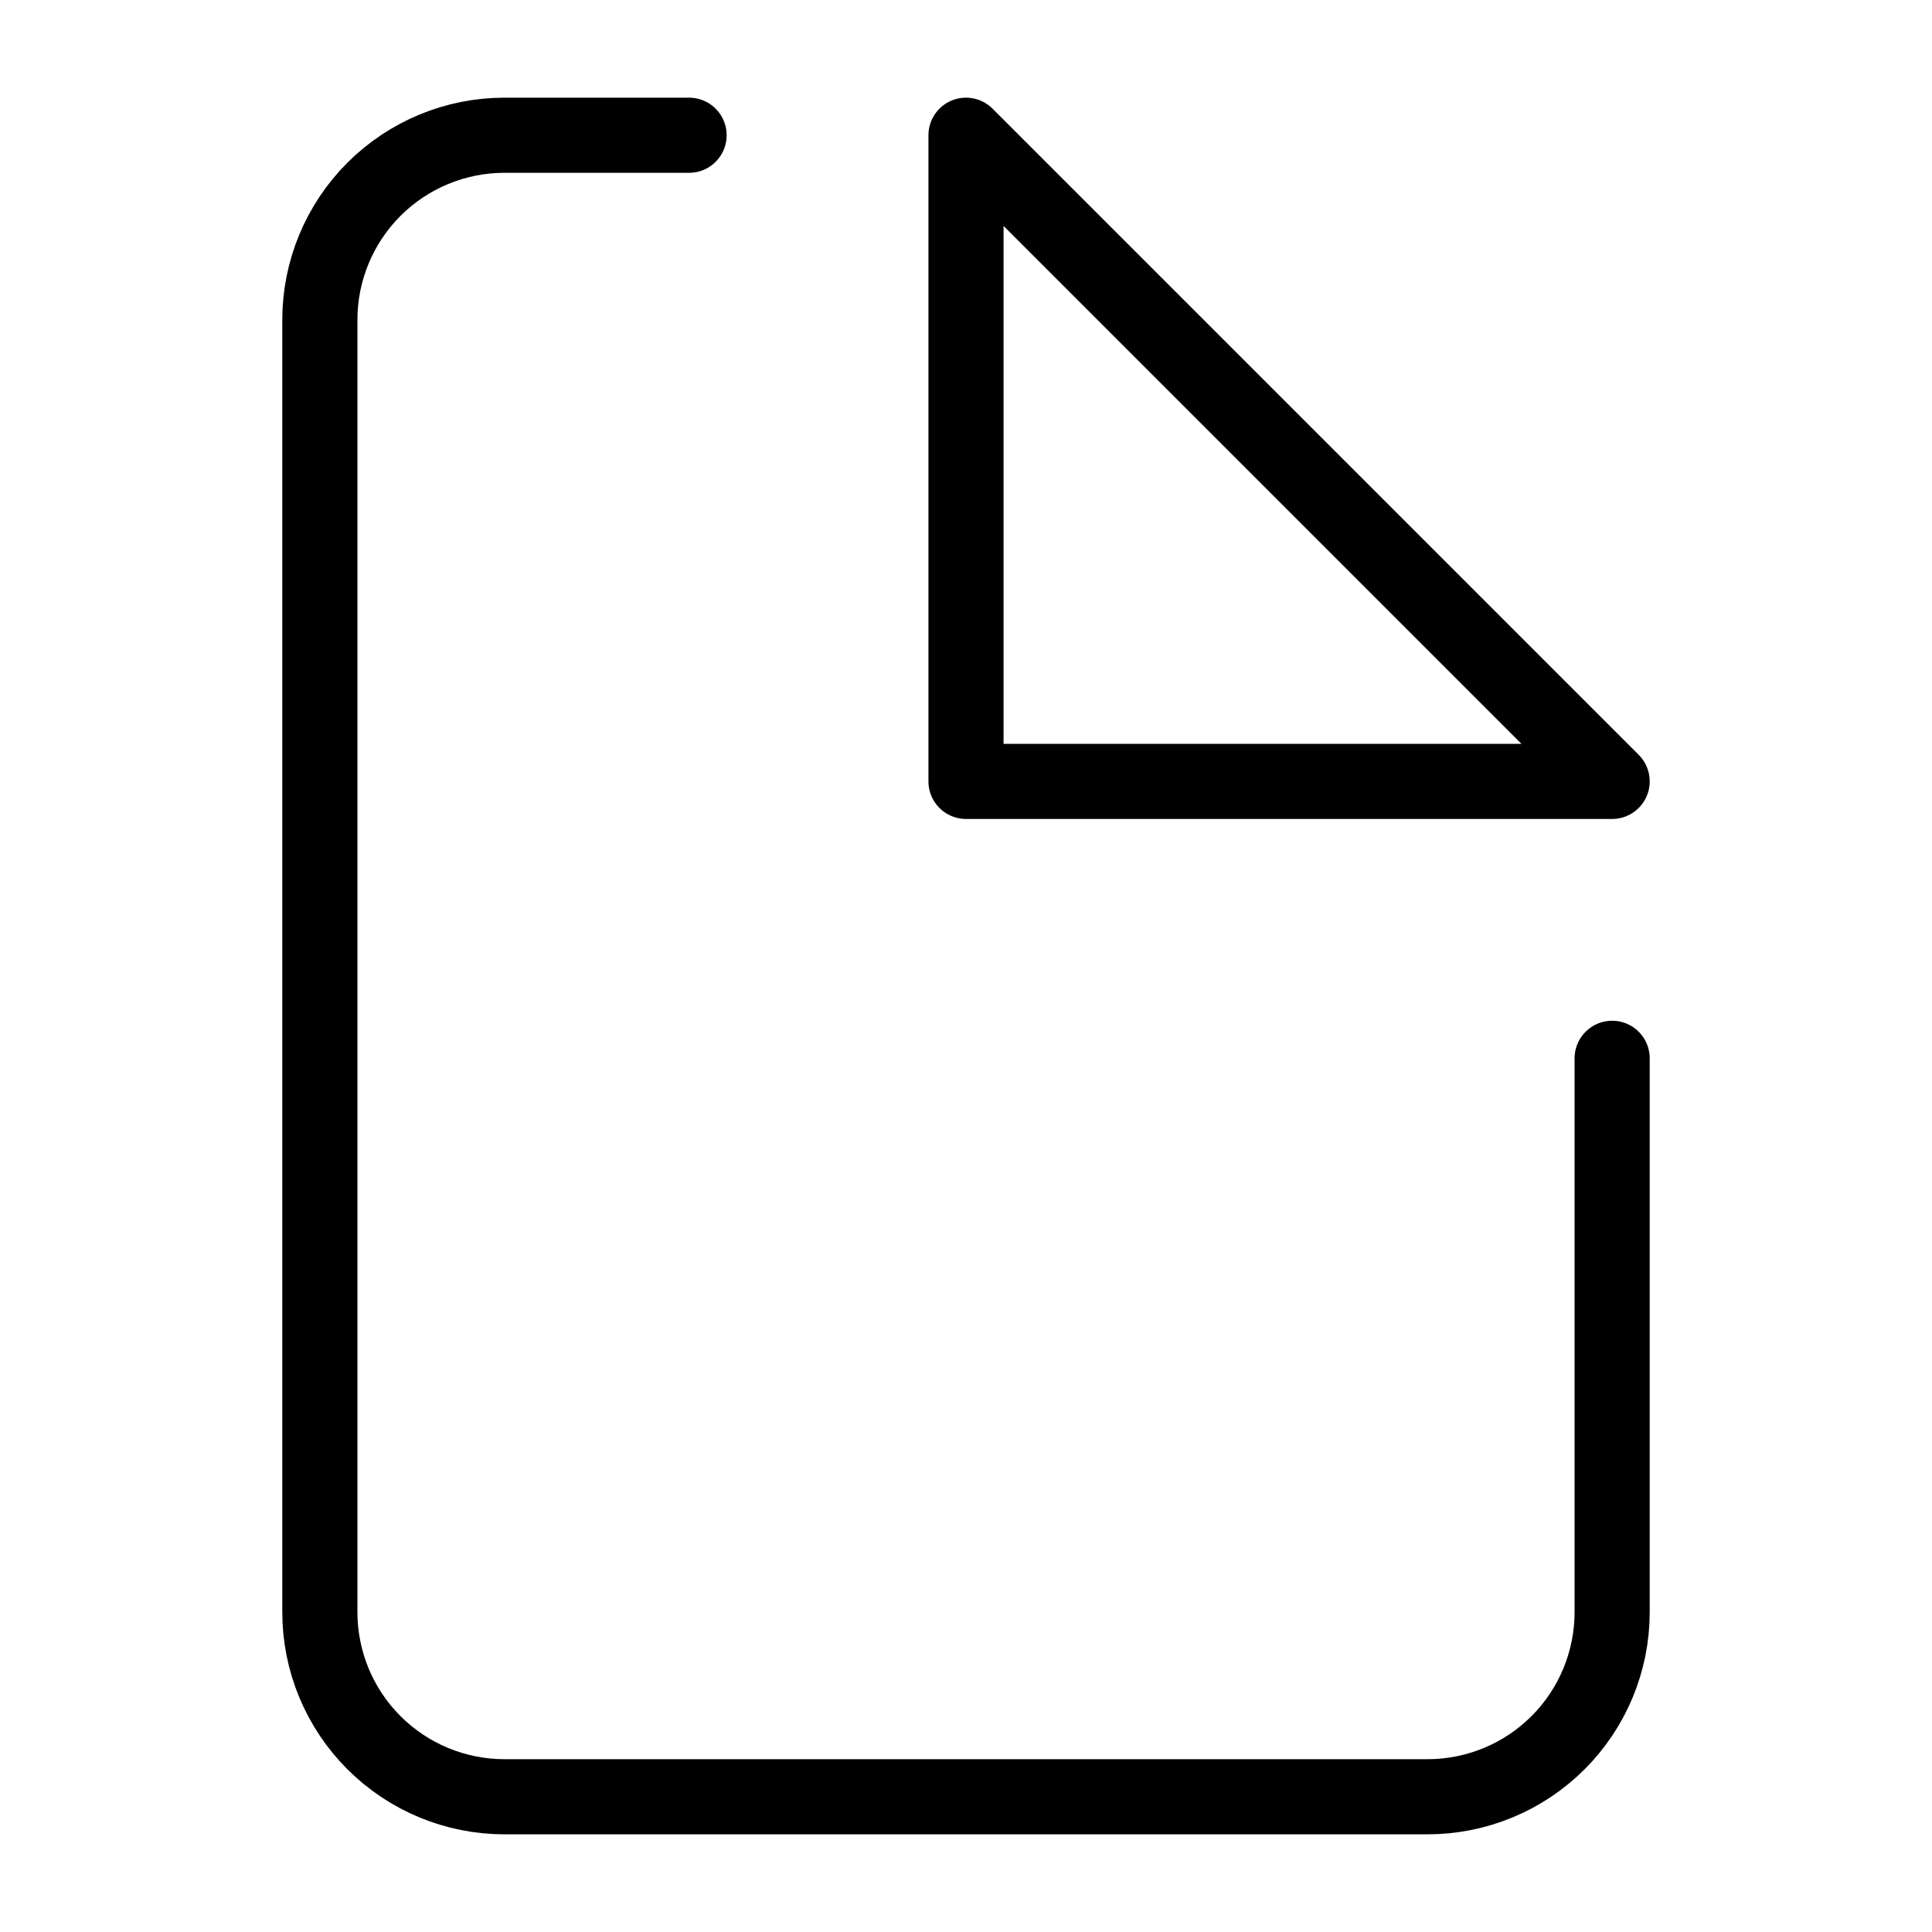 <svg xmlns="http://www.w3.org/2000/svg" viewBox="0 0 90 90" width="90pt" height="90pt">
    <path d=" M 32.1 6.3 L 23.5 6.3 C 21.219 6.3 19.032 7.206 17.419 8.819 C 15.806 10.432 14.9 12.619 14.9 14.9 L 14.9 75.1 C 14.9 77.381 15.806 79.568 17.419 81.181 C 19.032 82.794 21.219 83.7 23.5 83.7 L 66.5 83.7 C 68.781 83.7 70.968 82.794 72.581 81.181 C 74.194 79.568 75.1 77.381 75.1 75.1 L 75.1 49.3 M 45 6.3 L 75.1 36.4 L 45 36.4 L 45 6.3 Z " fill="none" vector-effect="non-scaling-stroke" stroke-width="3.5" stroke="black" stroke-linejoin="round" stroke-linecap="round" stroke-miterlimit="4"/>
</svg>